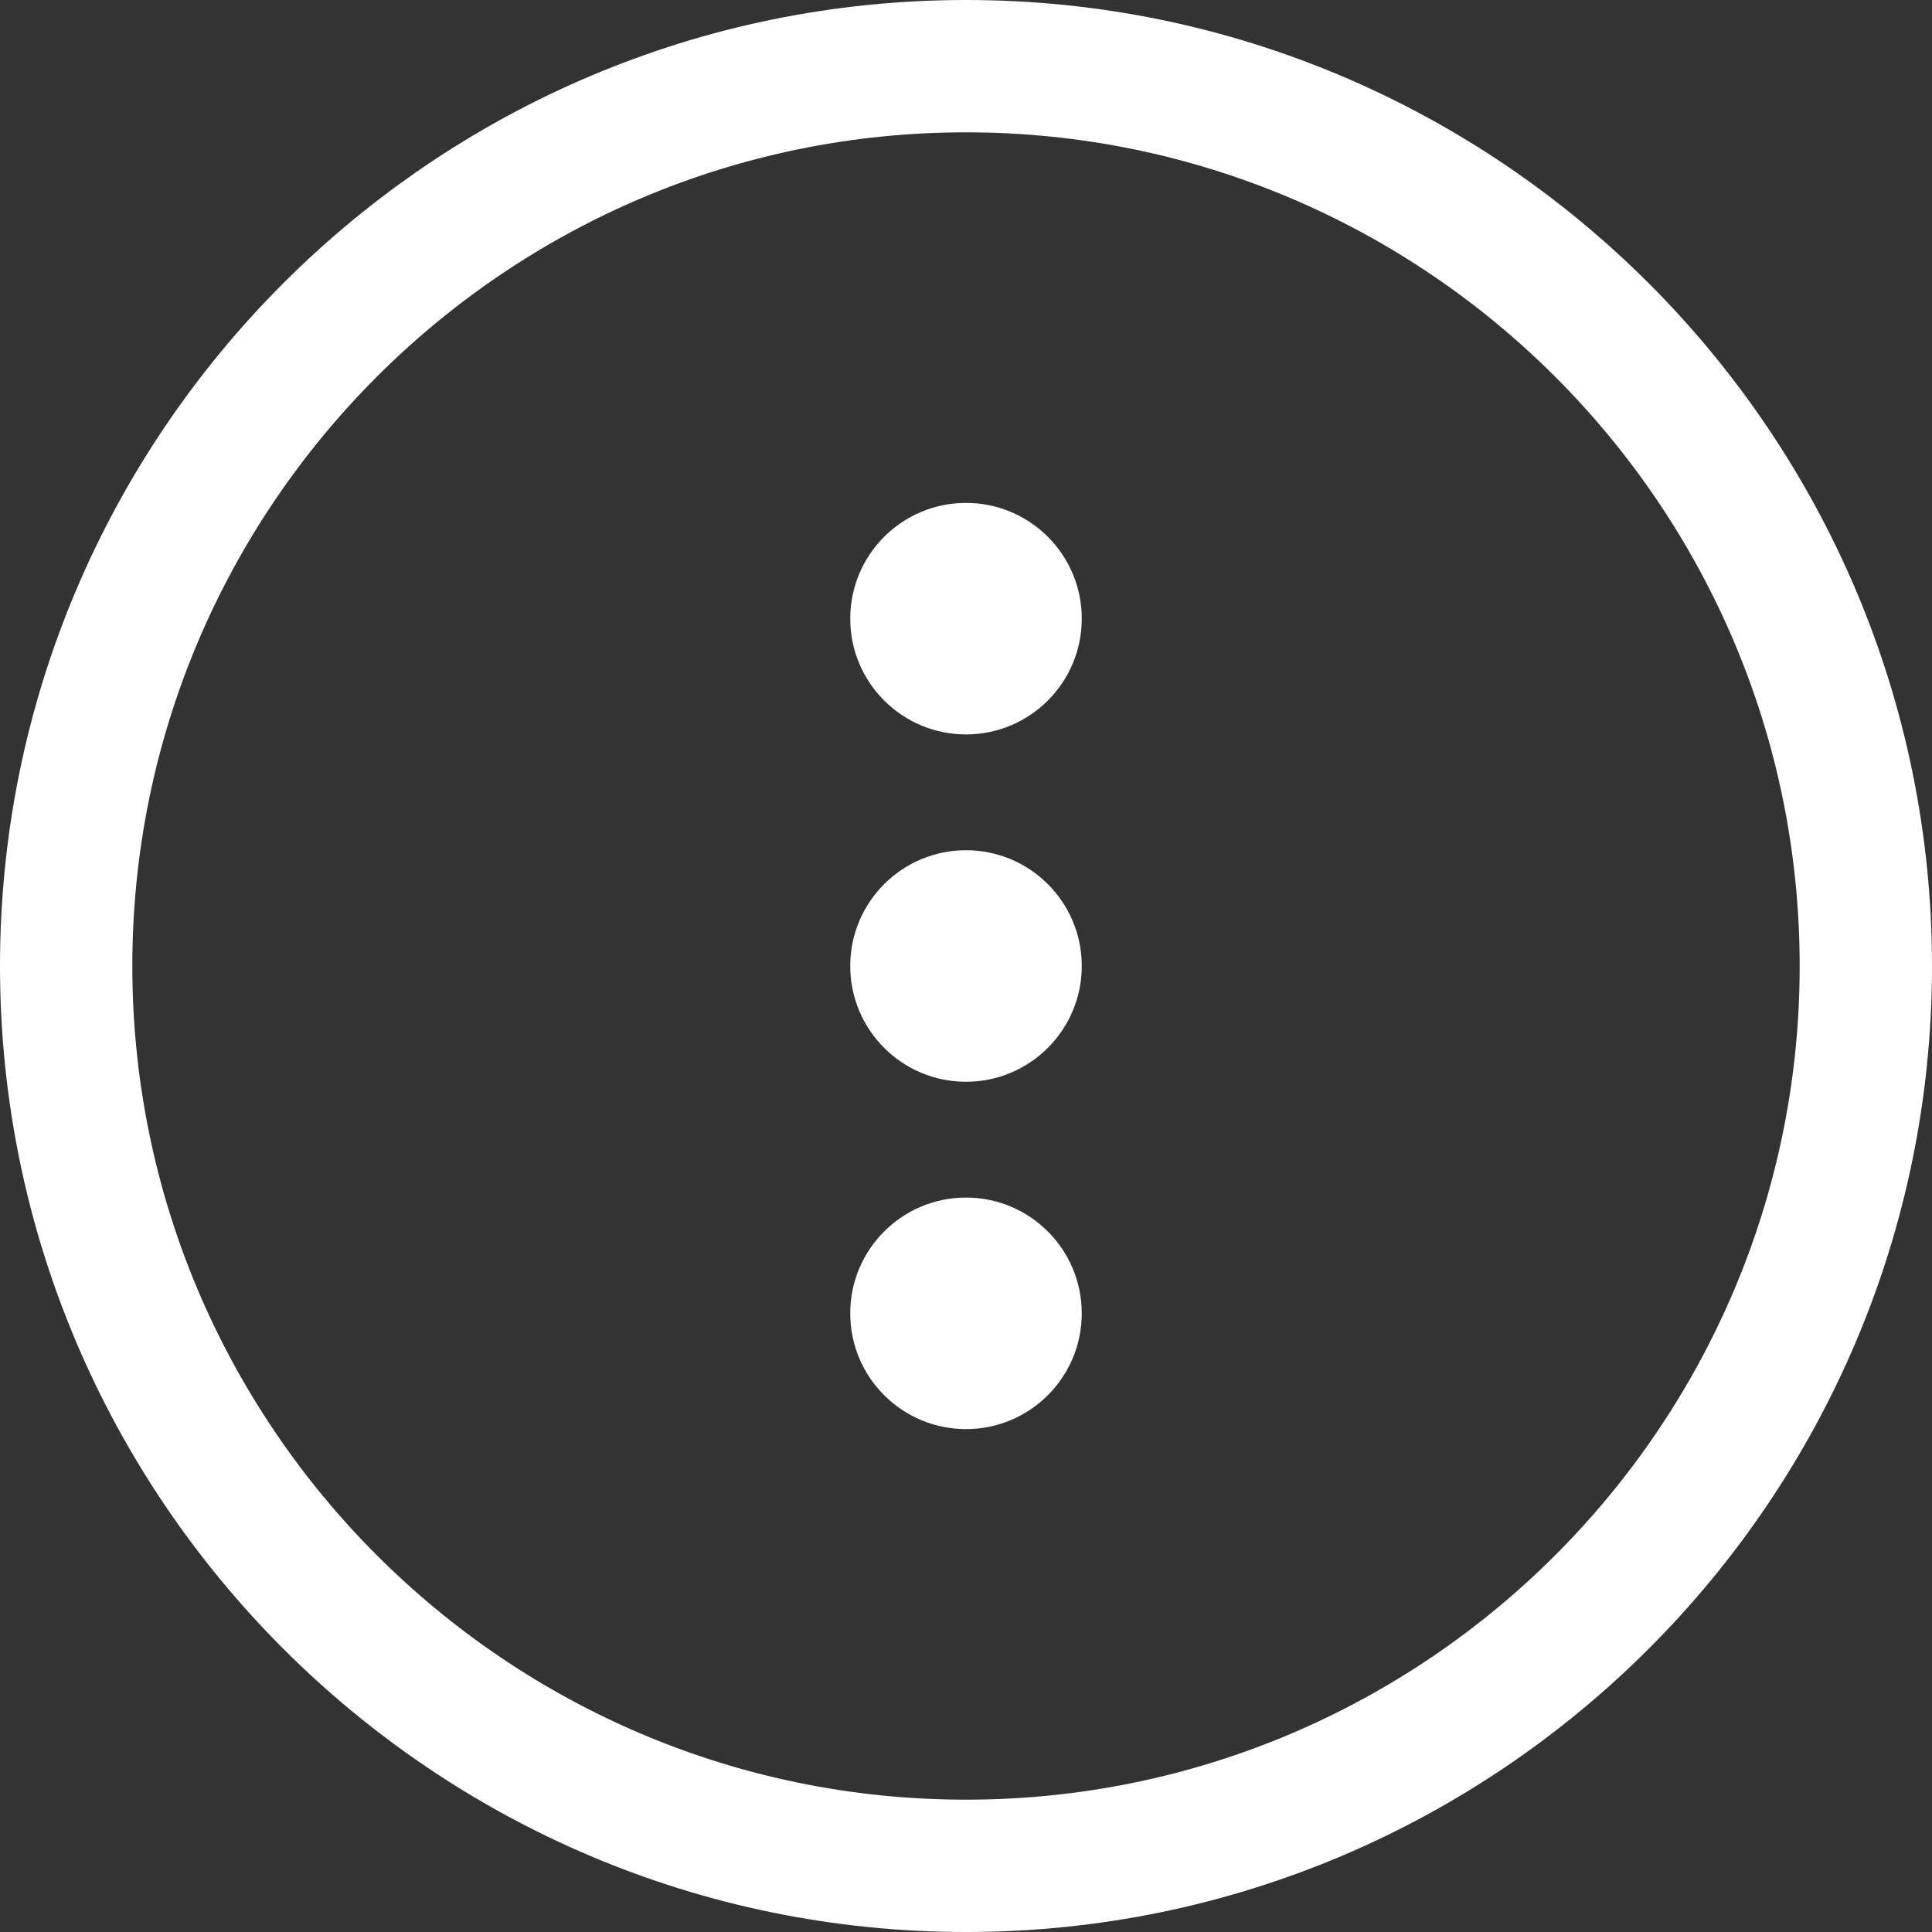 <svg width="504" height="504" viewBox="0 0 504 504" fill="none" xmlns="http://www.w3.org/2000/svg">
<rect x="0" y="0" width="504" height="504" fill="#333333" stroke="none"/>
<path d="M282.2 161.39C282.2 178.07 268.68 191.589 252.001 191.589C235.322 191.589 221.802 178.069 221.802 161.39C221.802 144.71 235.322 131.191 252.001 131.191C268.68 131.191 282.2 144.711 282.2 161.39Z" fill="white"/>
<path d="M282.2 342.61C282.2 359.29 268.68 372.809 252.001 372.809C235.322 372.809 221.802 359.289 221.802 342.61C221.802 325.93 235.322 312.411 252.001 312.411C268.68 312.411 282.2 325.931 282.2 342.61Z" fill="white"/>
<path d="M282.2 252C282.2 268.68 268.68 282.199 252.001 282.199C235.322 282.199 221.802 268.679 221.802 252C221.802 235.321 235.322 221.801 252.001 221.801C268.68 221.801 282.2 235.321 282.2 252Z" fill="white"/>
<path d="M252 0C113.05 0 0 113.05 0 252C0 390.95 113.05 504 252 504C390.95 504 504 390.95 504 252C504 113.05 390.95 0 252 0ZM252 469.48C132.09 469.48 34.52 371.918 34.52 252C34.52 132.082 132.082 34.52 252 34.52C371.918 34.52 469.48 132.082 469.48 252C469.48 371.918 371.918 469.48 252 469.48Z" fill="white"/>
</svg>
